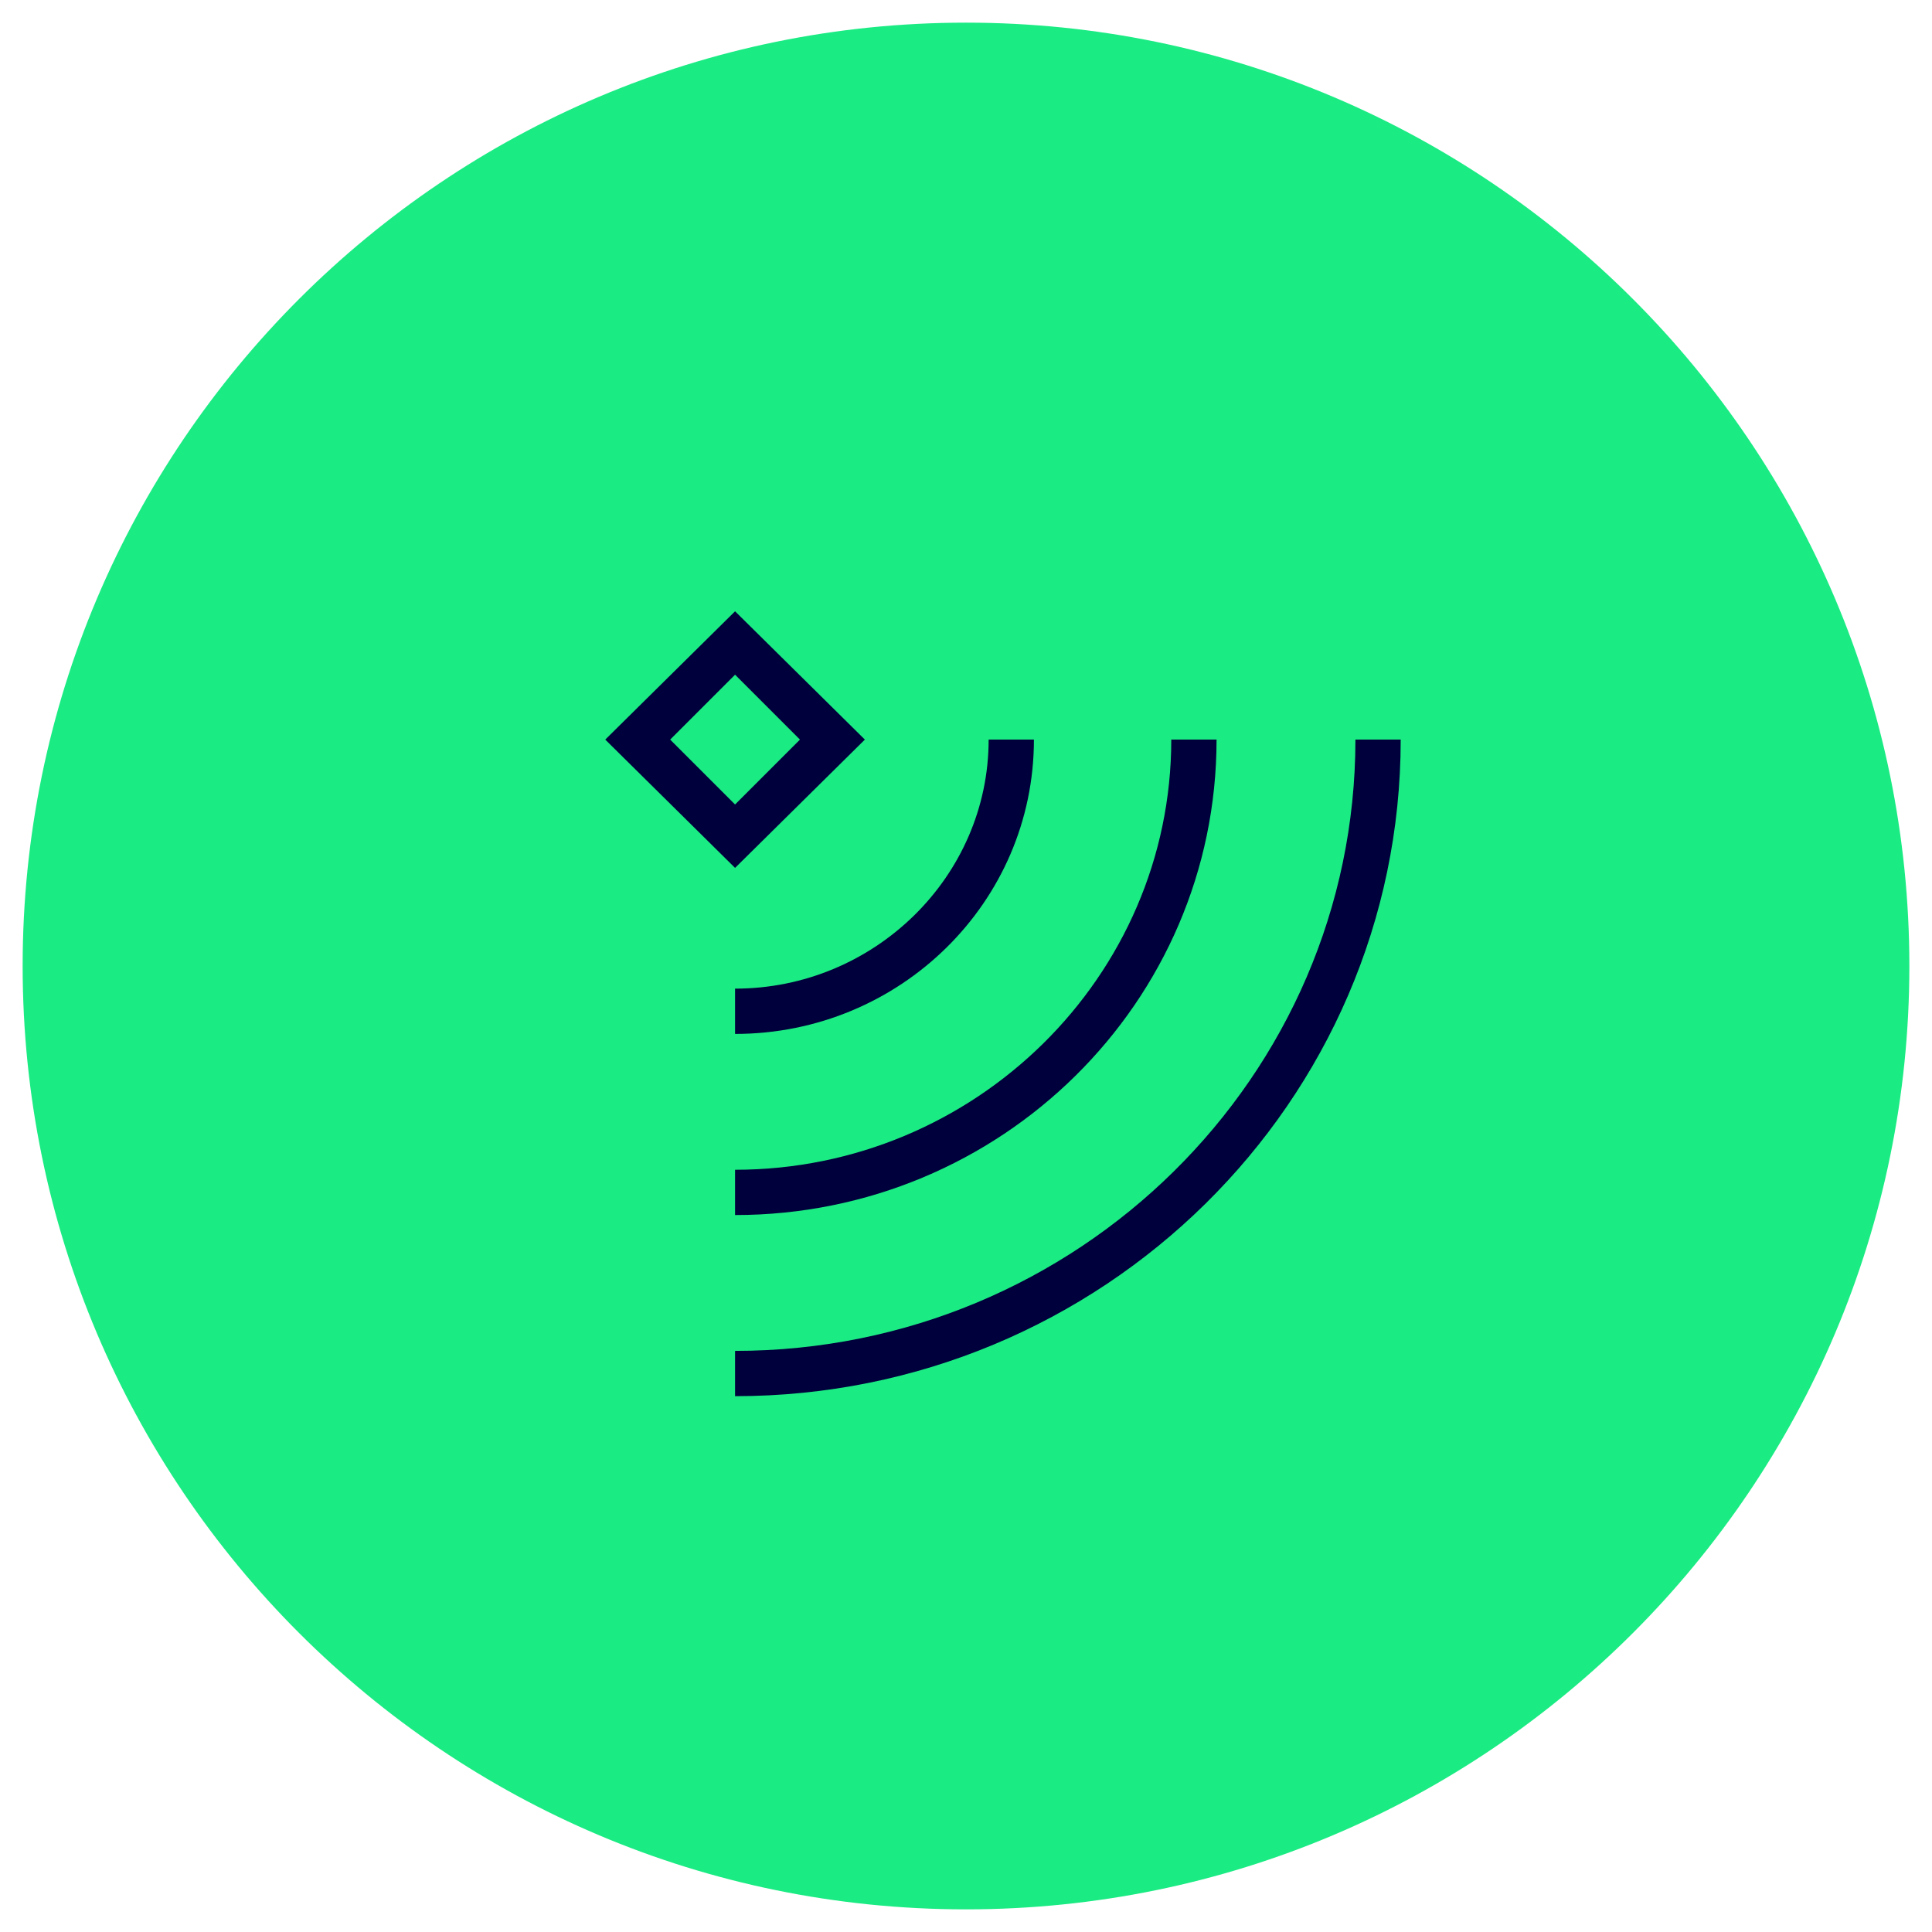<?xml version="1.0" encoding="UTF-8"?>
<svg xmlns="http://www.w3.org/2000/svg" id="Ebene_1" version="1.1" viewBox="0 0 128 128">
  <defs>
    <style>
      .st0 {
        fill: #1beb83;
      }

      .st1 {
        fill: #00003c;
      }
    </style>
  </defs>
  <path class="st0" d="M64,1.5h0c34.5,0,62.5,28,62.5,62.5h0c0,34.5-28,62.5-62.5,62.5h0C29.5,126.5,1.5,98.5,1.5,64h0C1.5,29.5,29.5,1.5,64,1.5Z"></path>
  <g>
    <path class="st1" d="M48.7,57.5l-8.6-8.5,8.6-8.5,8.6,8.5-8.6,8.5ZM44.4,49l4.3,4.3,4.3-4.3-4.3-4.3-4.3,4.3ZM48.7,68.5v-3c9.2,0,16.8-7.4,16.8-16.5h3c0,10.8-8.9,19.5-19.8,19.5"></path>
    <path class="st1" d="M48.7,80.5v-3c15.9,0,28.9-12.8,28.9-28.5h3c0,17.4-14.3,31.5-31.9,31.5"></path>
    <path class="st1" d="M48.7,92.5v-3c22.7,0,41.1-18.2,41.1-40.5h3c0,24-19.8,43.5-44.1,43.5"></path>
  </g>
</svg>
